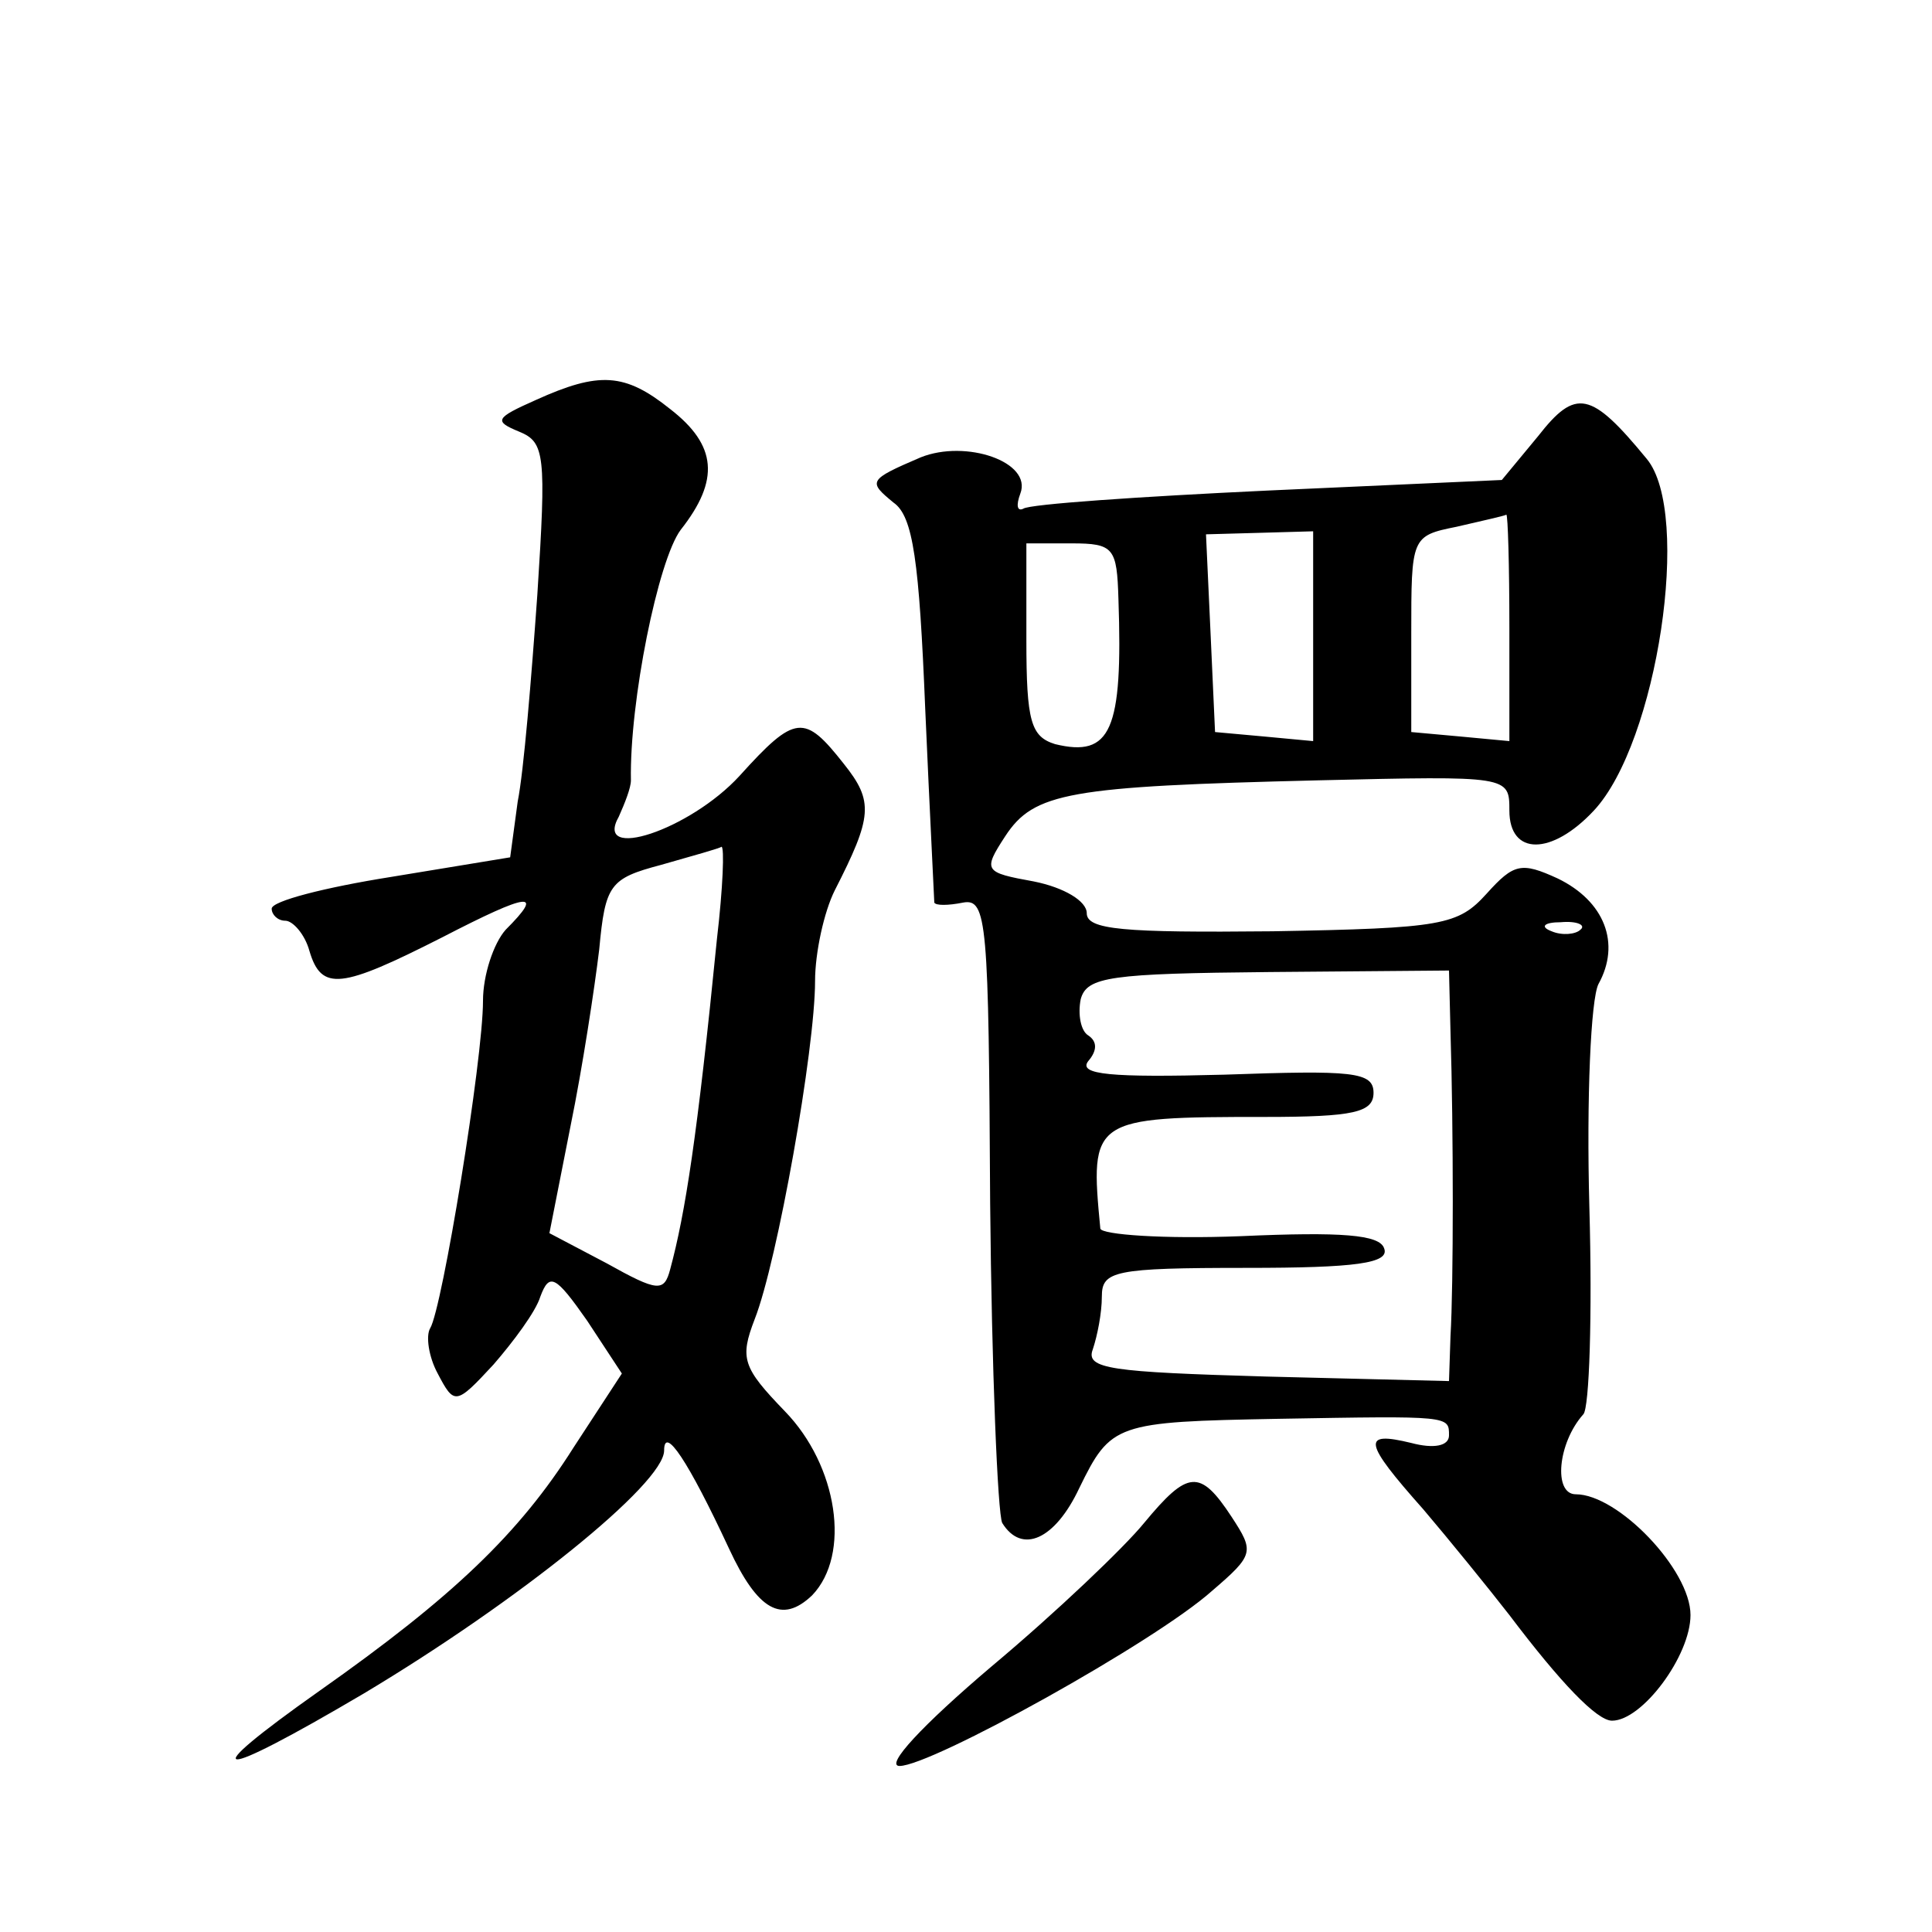 <?xml version="1.0" standalone="no"?>
<!DOCTYPE svg PUBLIC "-//W3C//DTD SVG 20010904//EN"
 "http://www.w3.org/TR/2001/REC-SVG-20010904/DTD/svg10.dtd">
<svg version="1.0" xmlns="http://www.w3.org/2000/svg"
 width="128pt" height="128pt" viewBox="0 0 128 128"
 preserveAspectRatio="xMidYMid meet">
<g transform="translate(0,128) scale(0.1,-0.1)"
fill="#0" stroke="none">
<path d="M355 1015 c-27 -12 -28 -14 -11 -21 17 -7 18 -15 12 -108 -4 -56 -9 -117
-13 -137 l-5 -37 -79 -13 c-44 -7 -79 -16 -79 -21 0 -4 4 -8 9 -8 5 0 13 -9 16
-20 8 -27 21 -25 88 9 58 30 68 31 42 5 -8 -9 -15 -30 -15 -47 0 -39 -27 -204 -35
-217 -3 -5 -1 -19 5 -30 11 -21 12 -21 37 6 13 15 28 35 31 45 6 16 10 14 31 -16
l23 -35 -32 -49 c-36 -57 -80 -99 -168 -161 -85 -60 -71 -61 29 -2 102 61 199 139
199 161 0 17 16 -7 43 -65 19 -41 35 -50 55 -31 26 27 17 86 -18 122 -28 29 -30
35 -20 61 15 38 40 179 40 224 0 19 6 46 13 60 25 49 26 59 6 84 -26 33 -32 33
-69 -8 -33 -36 -97 -57 -80 -27 4 9 8 19 8 24 -1 52 18 146 33 166 26 33 24 56
-7 80 -30 24 -47 25 -89 6z m120 -357 c-13 -131 -21 -182 -31 -219 -4 -15 -8 -15
-42 4 l-38 20 14 71 c8 39 16 92 19 117 4 43 7 47 41 56 21 6 39 11 40 12 2 0 1
-27 -3 -61z M1019 991 l-24 -29 -155 -7 c-85 -4 -158 -9 -162 -12 -4 -2 -5 2 -2
10 8 21 -36 36 -66 24 -35 -15 -35 -16 -18 -30 13 -9 17 -39 21 -137 3 -69 6 -126
6 -128 1 -2 9 -2 19 0 16 3 17 -13 18 -199 1 -110 5 -206 8 -212 13 -21 35 -11
51 23 21 43 24 44 132 46 114 2 113 2 113 -11 0 -7 -10 -9 -25 -5 -33 8 -32 1 8
-44 17 -20 43 -52 57 -70 34 -45 58 -70 68 -70 20 0 52 43 52 70 0 30 -48 80 -76
80 -15 0 -12 34 5 53 4 4 6 66 4 137 -2 73 1 138 6 148 15 27 4 55 -27 70 -24 11
-29 10 -47 -10 -19 -21 -29 -23 -142 -25 -99 -1 -123 1 -123 12 0 8 -15 17 -35
21 -33 6 -34 7 -19 30 19 29 42 33 207 37 127 3 127 3 127 -20 0 -30 28 -30 56
0 42 45 65 197 35 233 -37 45 -47 47 -72 15z m-19 -127 l0 -75 -32 3 -33 3 0 65
c0 64 0 65 30 71 17 4 31 7 33 8 1 0 2 -33 2 -75z m-130 -6 l0 -69 -32 3 -33 3
-3 66 -3 65 36 1 35 1 0 -70z m-129 25 c3 -87 -5 -105 -42 -96 -16 5 -19 15 -19
69 l0 64 30 0 c28 0 30 -3 31 -37z m306 -219 c-3 -3 -12 -4 -19 -1 -8 3 -5 6 6
6 11 1 17 -2 13 -5z m-86 -68 c2 -64 2 -168 0 -201 l-1 -30 -121 3 c-103 3 -120
5 -115 18 3 9 6 24 6 35 0 17 8 19 96 19 72 0 95 3 91 13 -3 9 -28 11 -95 8 -51
-2 -92 1 -93 5 -7 73 -6 74 109 74 59 0 72 3 72 16 0 14 -14 15 -99 12 -75 -2 -97
0 -90 9 6 7 6 13 0 17 -5 3 -7 14 -5 24 4 15 20 17 125 18 l119 1 1 -41z M758 271
c-13 -16 -58 -59 -101 -95 -46 -39 -71 -66 -61 -66 21 0 169 82 207 116 28 24 28
26 13 49 -21 32 -29 31 -58 -4z"/>
</g>
</svg>
